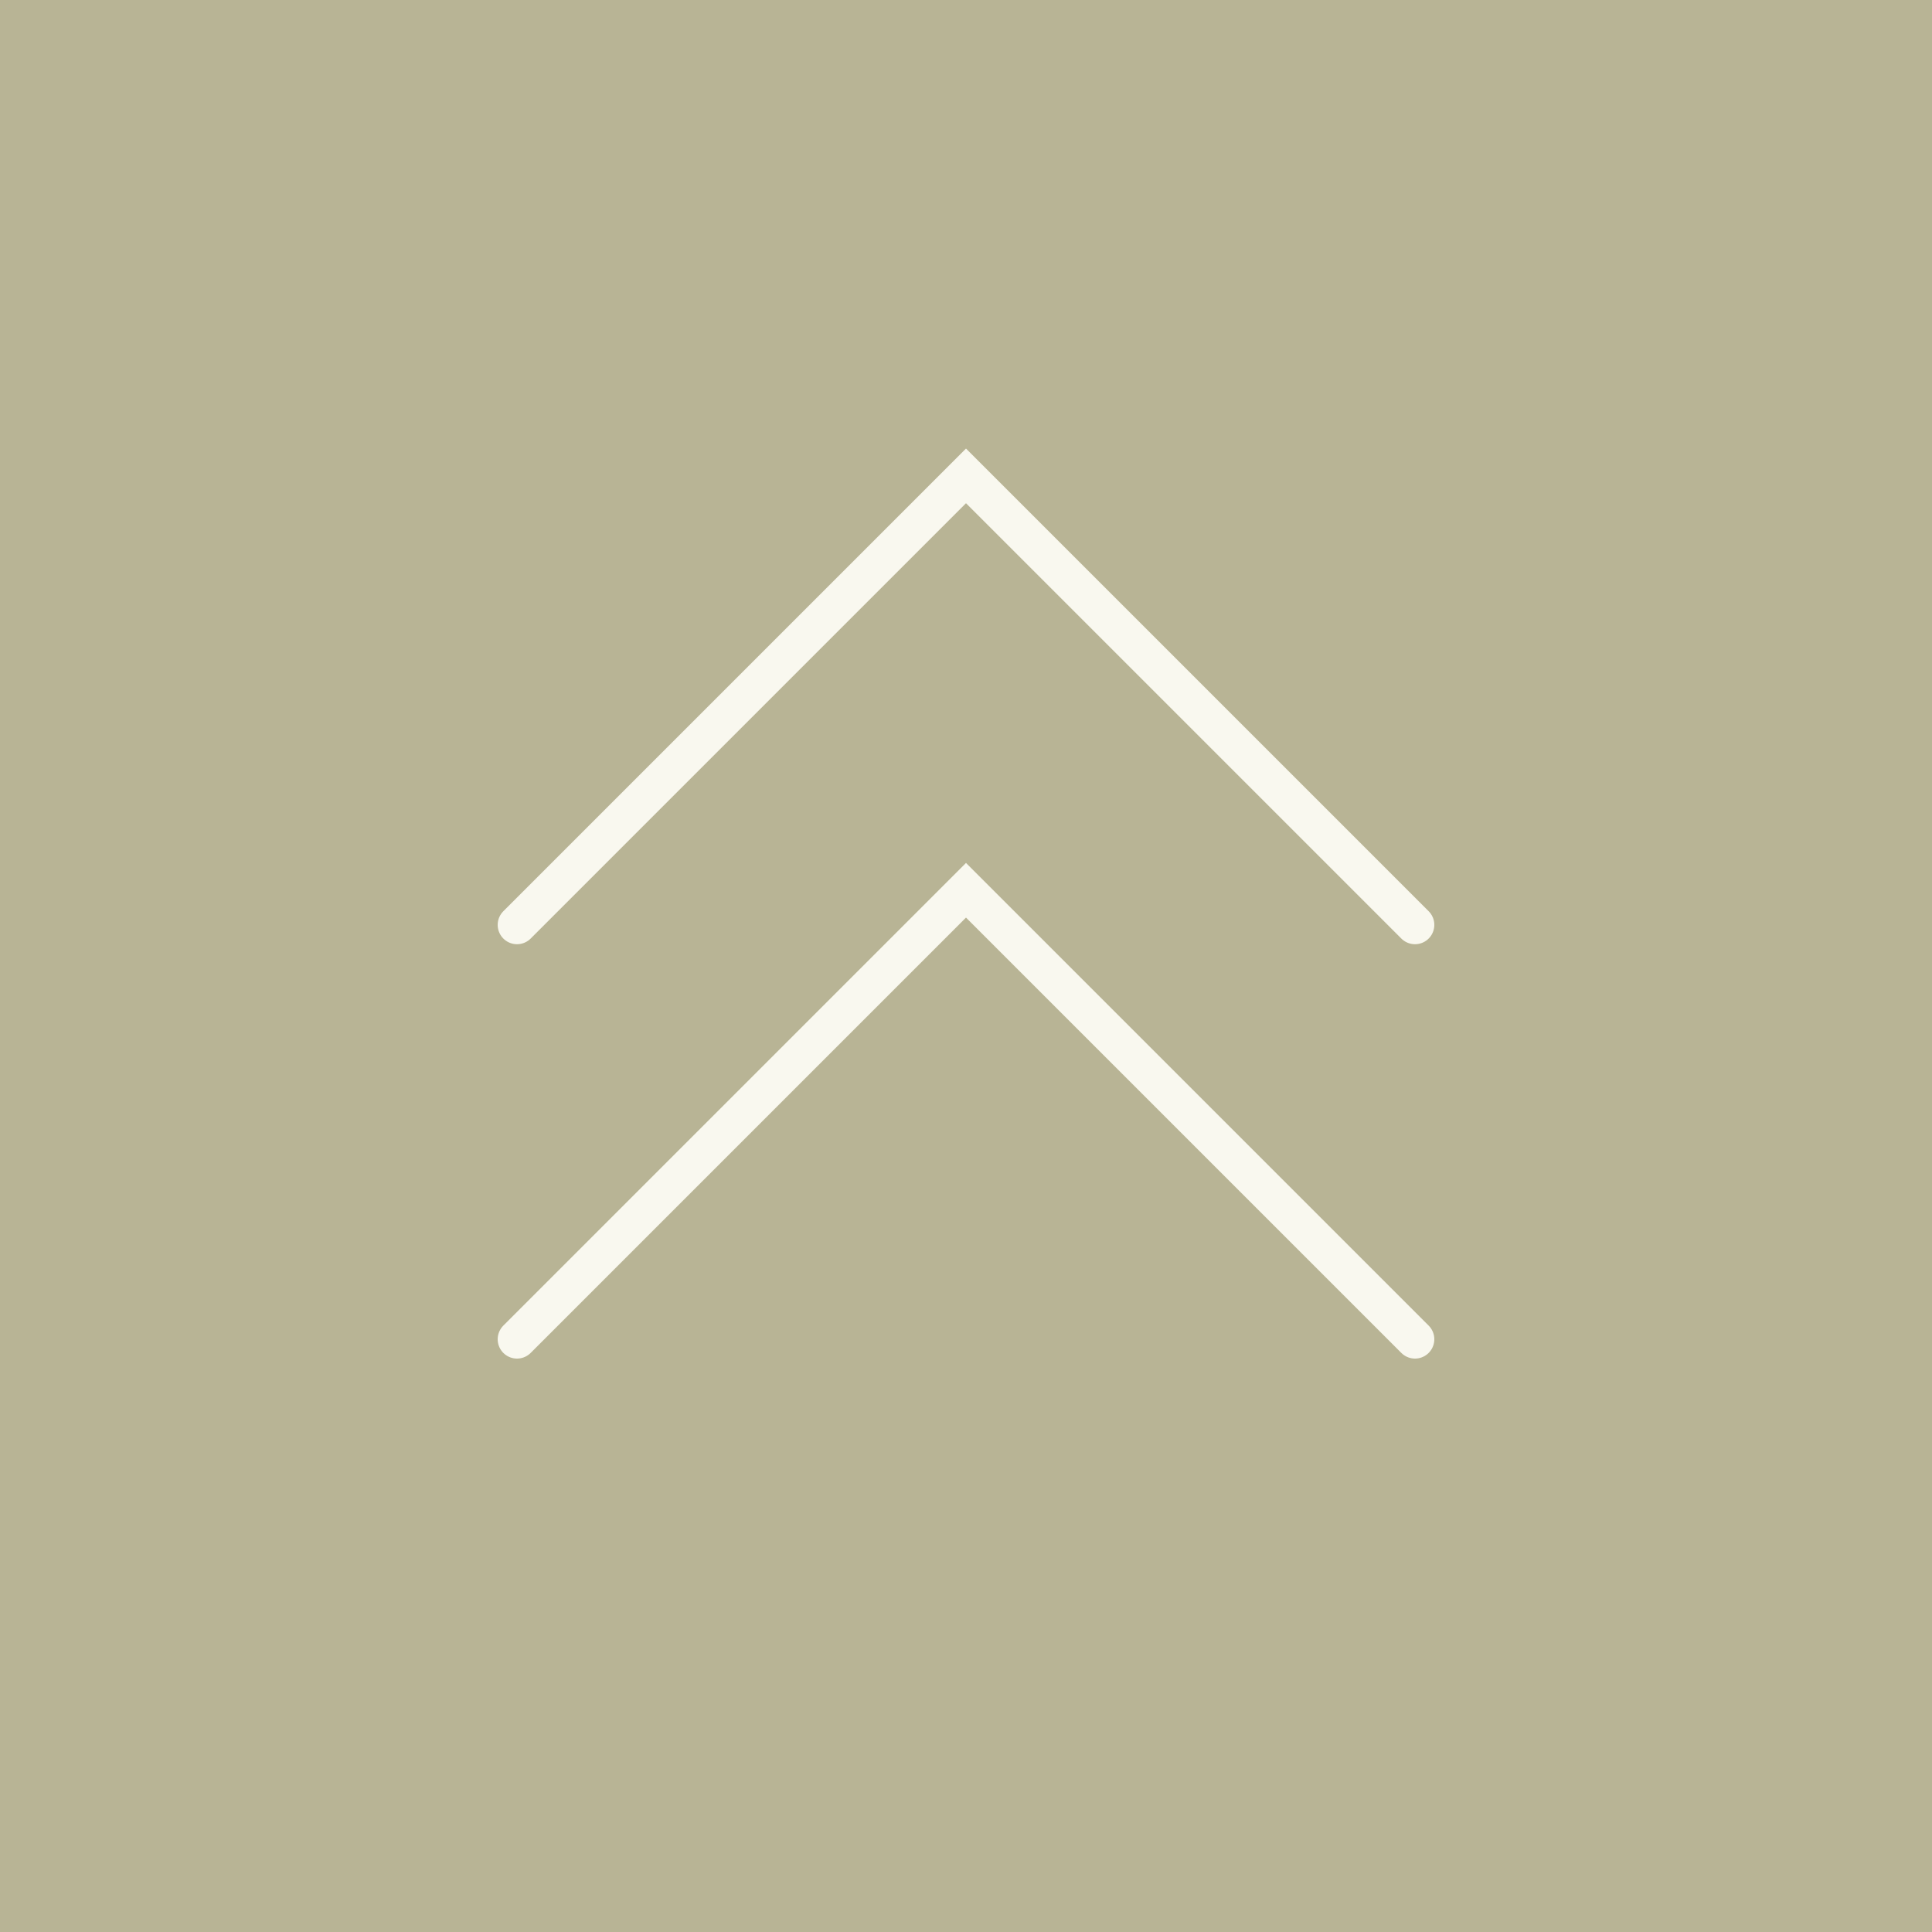 <svg width="50" height="50" viewBox="0 0 50 50" fill="none" xmlns="http://www.w3.org/2000/svg">
<rect width="50" height="50" fill="#B8B495"/>
<path d="M13.38 34.66L25 23.04L36.62 34.66" stroke="#F9F8EF" stroke-linecap="round"/>
<path d="M13.38 23.936L25 12.316L36.62 23.936" stroke="#F9F8EF" stroke-linecap="round"/>
</svg>
